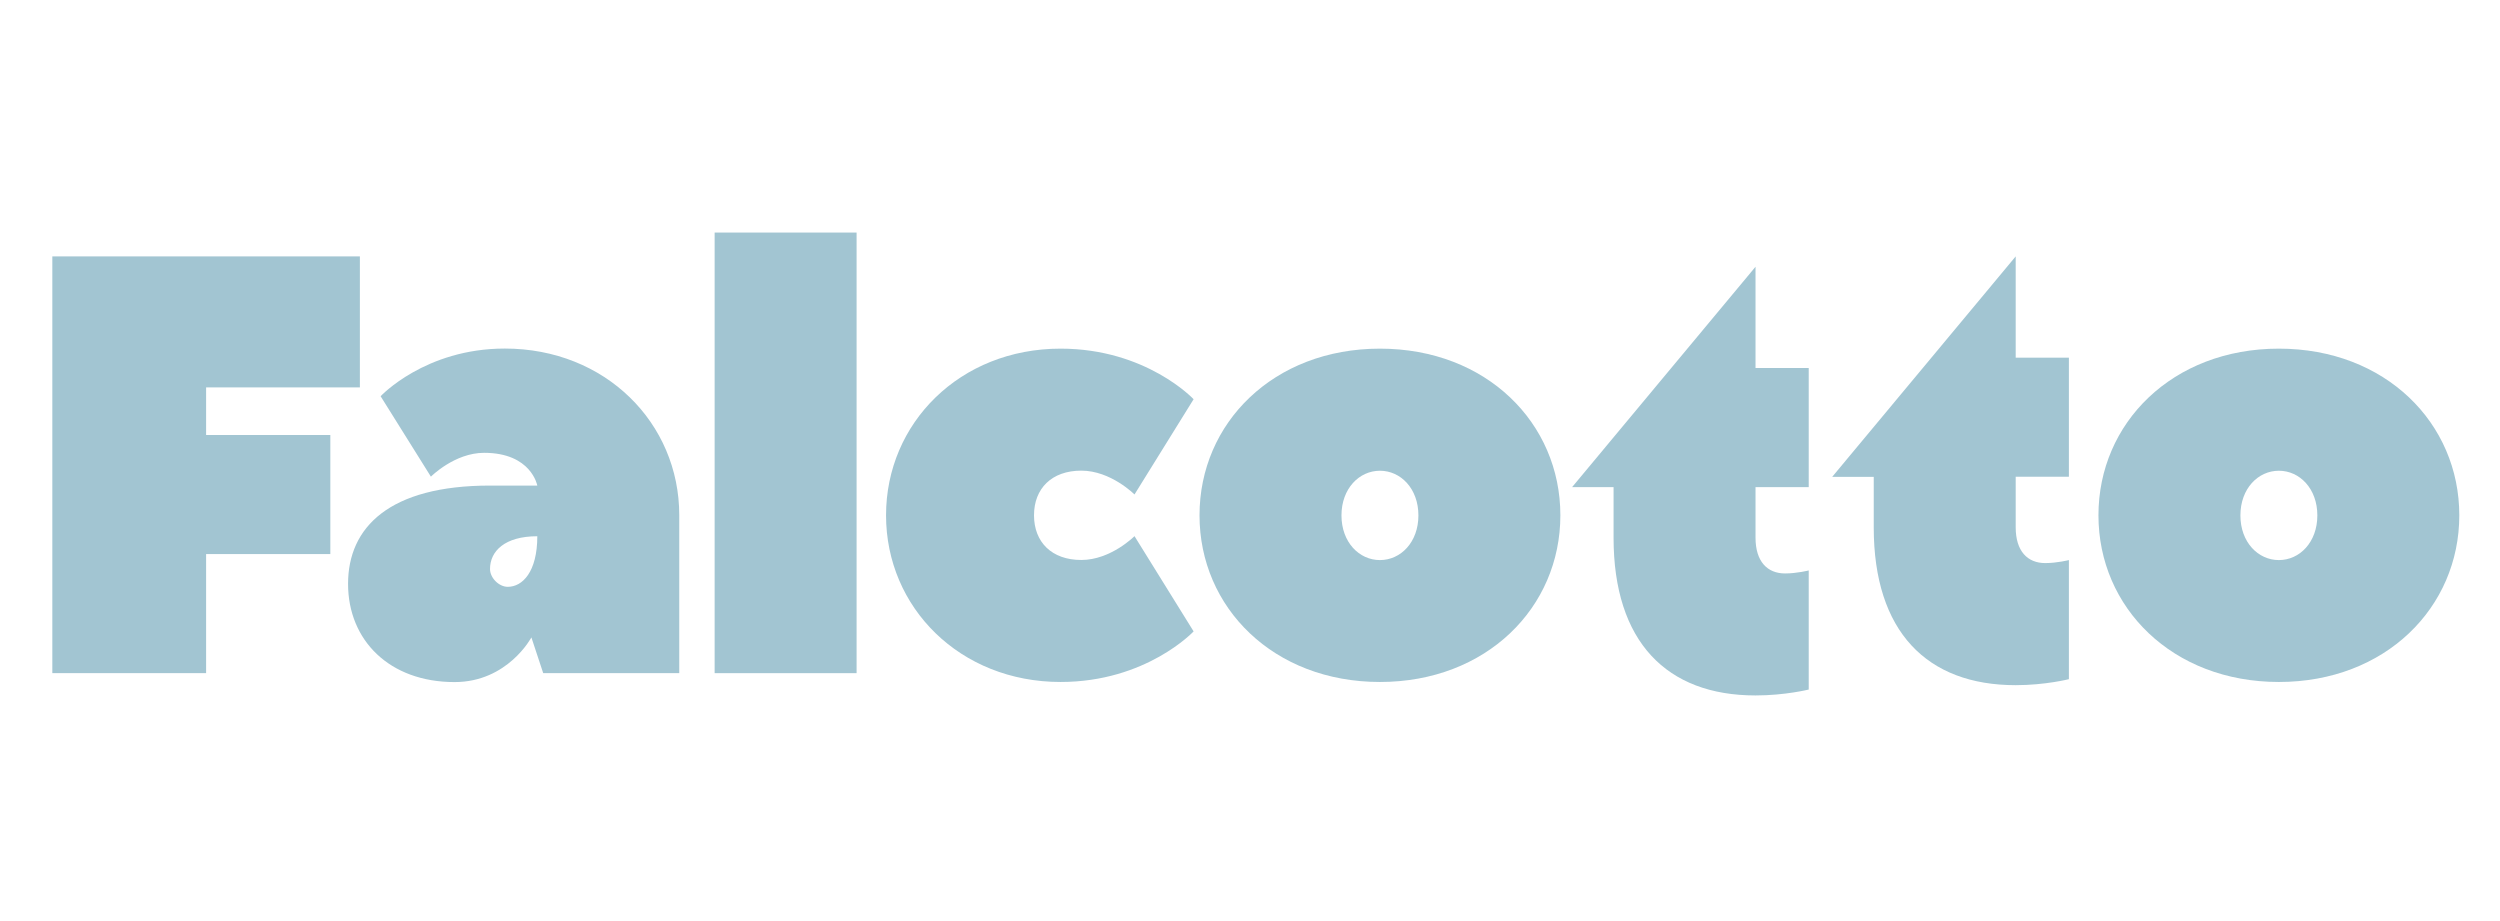 <?xml version="1.0" encoding="UTF-8"?><svg id="Ebene_1" xmlns="http://www.w3.org/2000/svg" xmlns:xlink="http://www.w3.org/1999/xlink" viewBox="0 0 258 95"><defs><style>.cls-1{clip-path:url(#clippath-1);}.cls-2{clip-path:url(#clippath);}.cls-3{fill:none;}.cls-4{fill:#a2c5d2;}</style><clipPath id="clippath"><rect class="cls-3" x="5.4" y="24" width="248.39" height="47.77"/></clipPath><clipPath id="clippath-1"><rect class="cls-3" x="5.4" y="24" width="248.39" height="47.77"/></clipPath></defs><g class="cls-2"><polygon class="cls-4" points="37.14 26.46 37.14 39.98 21.27 39.98 21.27 44.89 34.09 44.89 34.09 57.18 21.27 57.18 21.27 69.47 5.4 69.47 5.4 26.46 37.14 26.46 37.14 26.46"/></g><path class="cls-4" d="m55.45,55.34c-3.36,0-4.88,1.54-4.88,3.38,0,.92.92,1.84,1.83,1.84,1.52,0,3.05-1.54,3.05-5.22h0Zm14.65-2.15v16.28h-14.04l-1.22-3.69s-2.44,4.61-7.93,4.61c-6.71,0-10.99-4.3-10.99-10.14s4.27-10.14,14.65-10.14h4.88s-.61-3.38-5.49-3.38c-3.05,0-5.49,2.46-5.49,2.46l-5.19-8.3s4.58-4.92,12.82-4.92c10.37,0,18,7.68,18,17.2h0Z"/><polygon class="cls-4" points="73.75 24 88.4 24 88.4 69.47 73.75 69.47 73.75 24 73.75 24"/><path class="cls-4" d="m111.59,57.79c3.05,0,5.49-2.46,5.49-2.46l6.1,9.83s-4.88,5.22-13.73,5.22c-10.38,0-18.01-7.68-18.01-17.2s7.63-17.2,18.01-17.2c8.85,0,13.73,5.22,13.73,5.22l-6.1,9.83s-2.44-2.46-5.49-2.46-4.88,1.84-4.88,4.61,1.83,4.61,4.88,4.61h0Z"/><path class="cls-4" d="m142.41,48.58c-2.14,0-3.97,1.84-3.97,4.61s1.83,4.61,3.97,4.61,3.97-1.84,3.97-4.61-1.83-4.61-3.97-4.61h0Zm0-12.6c10.99,0,18.62,7.68,18.62,17.2s-7.63,17.2-18.62,17.2-18.62-7.68-18.62-17.2,7.63-17.2,18.62-17.2h0Z"/><path class="cls-4" d="m189.1,49.19l18.92-22.73v10.45h5.49v12.29h-5.49v5.22c0,2.46,1.22,3.69,3.05,3.69,1.22,0,2.44-.31,2.44-.31v12.29s-2.44.62-5.49.62c-9.16,0-14.65-5.53-14.65-16.28v-5.22h-4.27"/><g class="cls-1"><path class="cls-4" d="m162.25,50.26l18.92-22.73v10.45h5.49v12.29h-5.49v5.22c0,2.46,1.22,3.69,3.05,3.69,1.22,0,2.44-.31,2.44-.31v12.29s-2.44.61-5.49.61c-9.16,0-14.65-5.53-14.65-16.28v-5.22h-4.27"/><path class="cls-4" d="m235.18,48.58c-2.14,0-3.97,1.84-3.97,4.61s1.83,4.61,3.97,4.61,3.97-1.84,3.97-4.61-1.83-4.61-3.97-4.61h0Zm0-12.6c10.99,0,18.62,7.68,18.62,17.2s-7.63,17.2-18.62,17.2-18.62-7.68-18.62-17.2,7.63-17.2,18.62-17.2h0Z"/></g></svg>